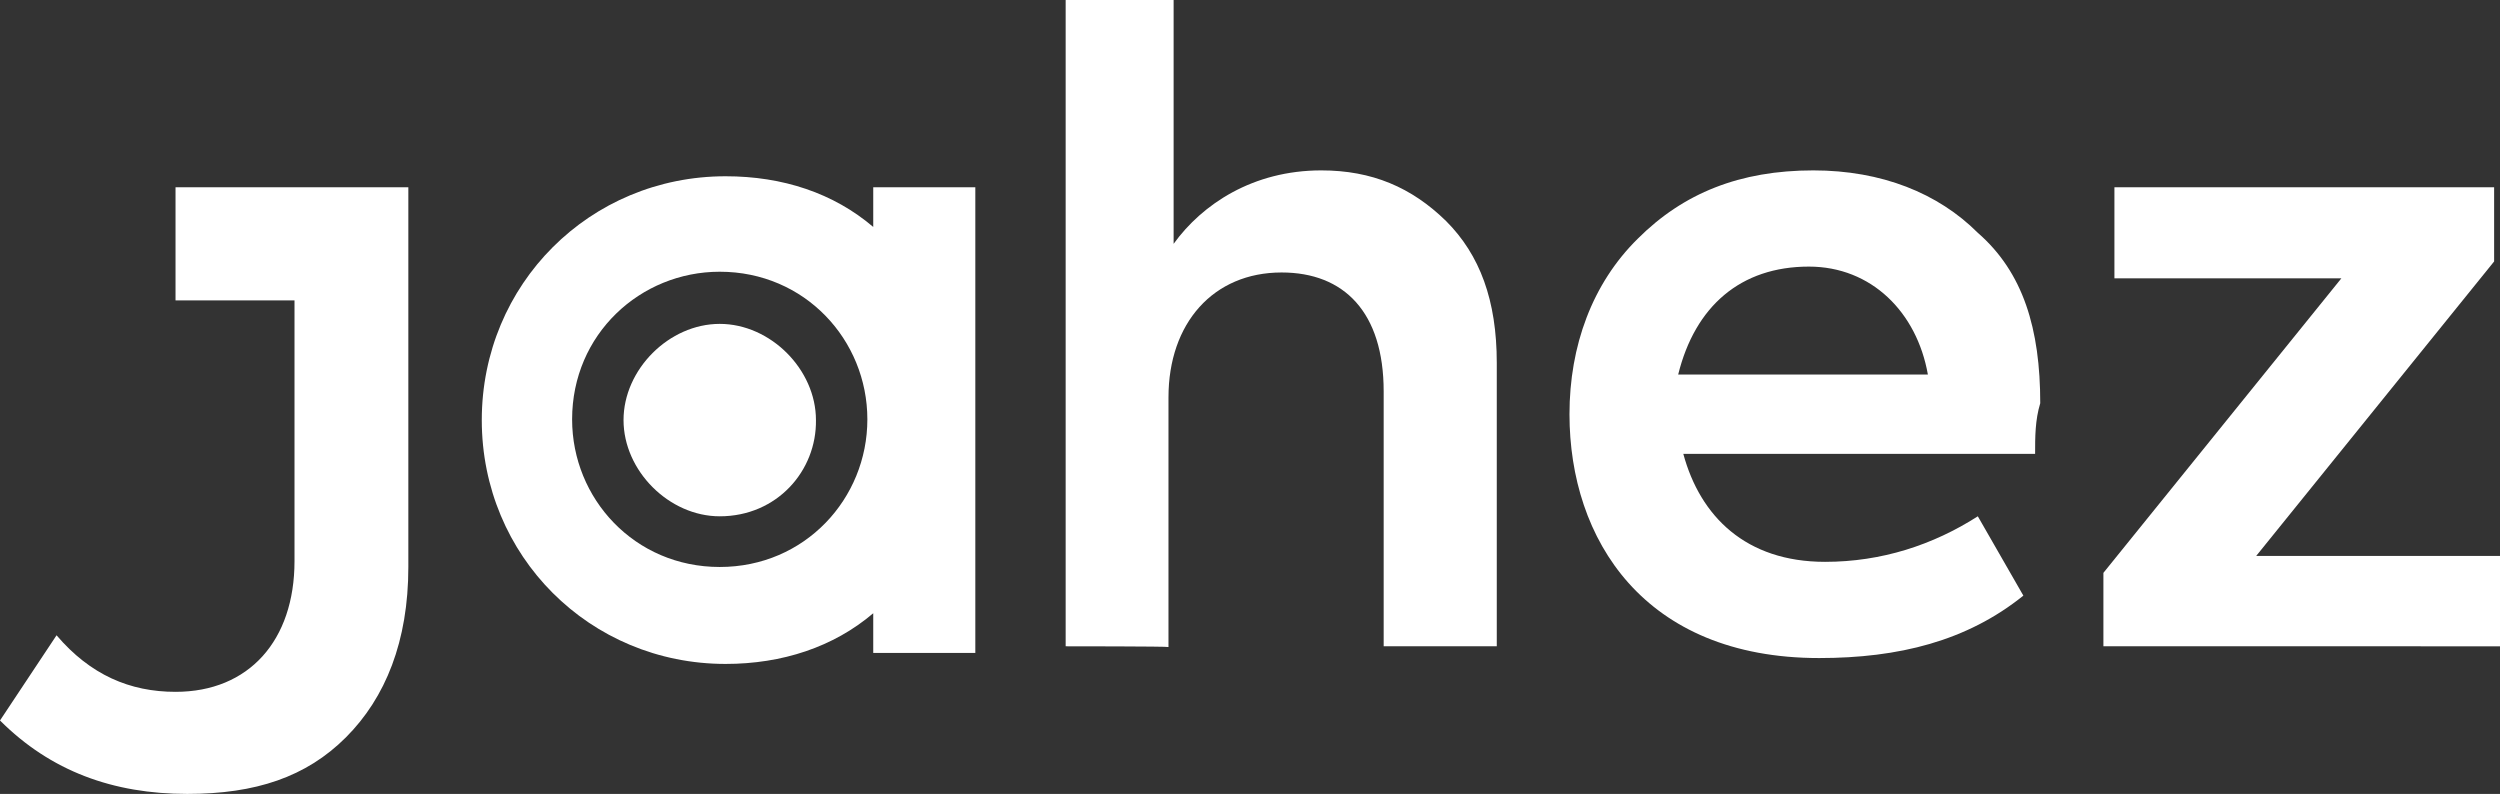 <svg xmlns="http://www.w3.org/2000/svg" width="2000" height="635.135" viewBox="0 0 2000 635.135">
  <rect x="0" y="0" width="2000" height="635.135" fill="#333333" stroke="none"/>
  <g id="شعار_جاهز_Jahez_Logo_SVG_PNG" data-name="شعار جاهز – Jahez Logo – SVG – PNG" transform="translate(-85.194 -254.406)">
    <g id="Group_2480" data-name="Group 2480">
      <path id="Path_1490" data-name="Path 1490" d="M660.987,667.45c-40.541,0-76.968-36.428-76.968-76.968s36.428-76.968,76.968-76.968,76.968,36.428,76.968,76.968c.588,40.541-31.14,76.968-76.968,76.968" fill="#fff"/>
      <path id="Path_1491" data-name="Path 1491" d="M937.72,771.445V254.407h86.369V449.471c22.914-31.727,63.455-58.754,118.1-58.754,40.541,0,72.268,13.514,99.883,40.541,27.027,27.027,40.54,63.455,40.54,113.4V771.445h-90.482V567.568c0-63.455-31.727-95.182-81.669-95.182-54.642,0-90.482,40.541-90.482,99.883V772.033C1019.389,771.445,937.72,771.445,937.72,771.445Z" fill="#fff"/>
      <path id="Path_1492" data-name="Path 1492" d="M1427.732,554.054H1627.5c-8.813-49.941-45.241-86.369-95.182-86.369-54.641,0-91.069,31.727-104.583,86.369m285.547,63.455H1431.845c13.514,49.941,49.941,86.369,113.4,86.369,45.241,0,86.369-13.514,122.209-36.428l36.428,63.455c-45.241,36.428-99.883,49.941-163.337,49.941-140.423,0-199.765-95.182-199.765-195.065,0-54.642,18.214-104.583,54.642-140.423,36.428-36.428,81.669-54.642,140.423-54.642,54.641,0,99.882,18.214,131.61,49.941,36.428,31.727,49.941,76.968,49.941,136.31-4.113,13.513-4.113,27.027-4.113,40.541" fill="#fff"/>
      <path id="Path_1493" data-name="Path 1493" d="M1890.129,699.177h195.065v72.268H1767.92V712.691l190.364-235.605H1776.733V404.23h303.76v59.342Z" fill="#fff"/>
      <path id="Path_1494" data-name="Path 1494" d="M407.168,404.23H225.617v90.482H320.8V703.29c0,63.455-36.428,104.583-95.182,104.583-36.428,0-68.155-13.514-95.182-45.241L85.194,830.787c40.541,40.541,90.482,58.754,149.824,58.754,54.642,0,95.182-13.513,126.91-45.241s49.941-76.968,49.941-136.31V490.6h0V404.23Z" fill="#fff"/>
      <path id="Path_1495" data-name="Path 1495" d="M783.784,404.23v31.727c-31.727-27.027-72.268-40.541-118.1-40.541-108.7,0-195.065,86.369-195.065,195.065s86.369,195.065,195.065,195.065c45.241,0,86.369-13.514,118.1-40.541v31.727h81.669V404.23Zm-122.8,303.76c-68.155,0-118.1-54.642-118.1-118.1,0-68.155,54.642-118.1,118.1-118.1,68.155,0,118.1,54.642,118.1,118.1S729.142,707.991,660.987,707.991Z" fill="#fff"/>
    </g>
  </g>
</svg>
